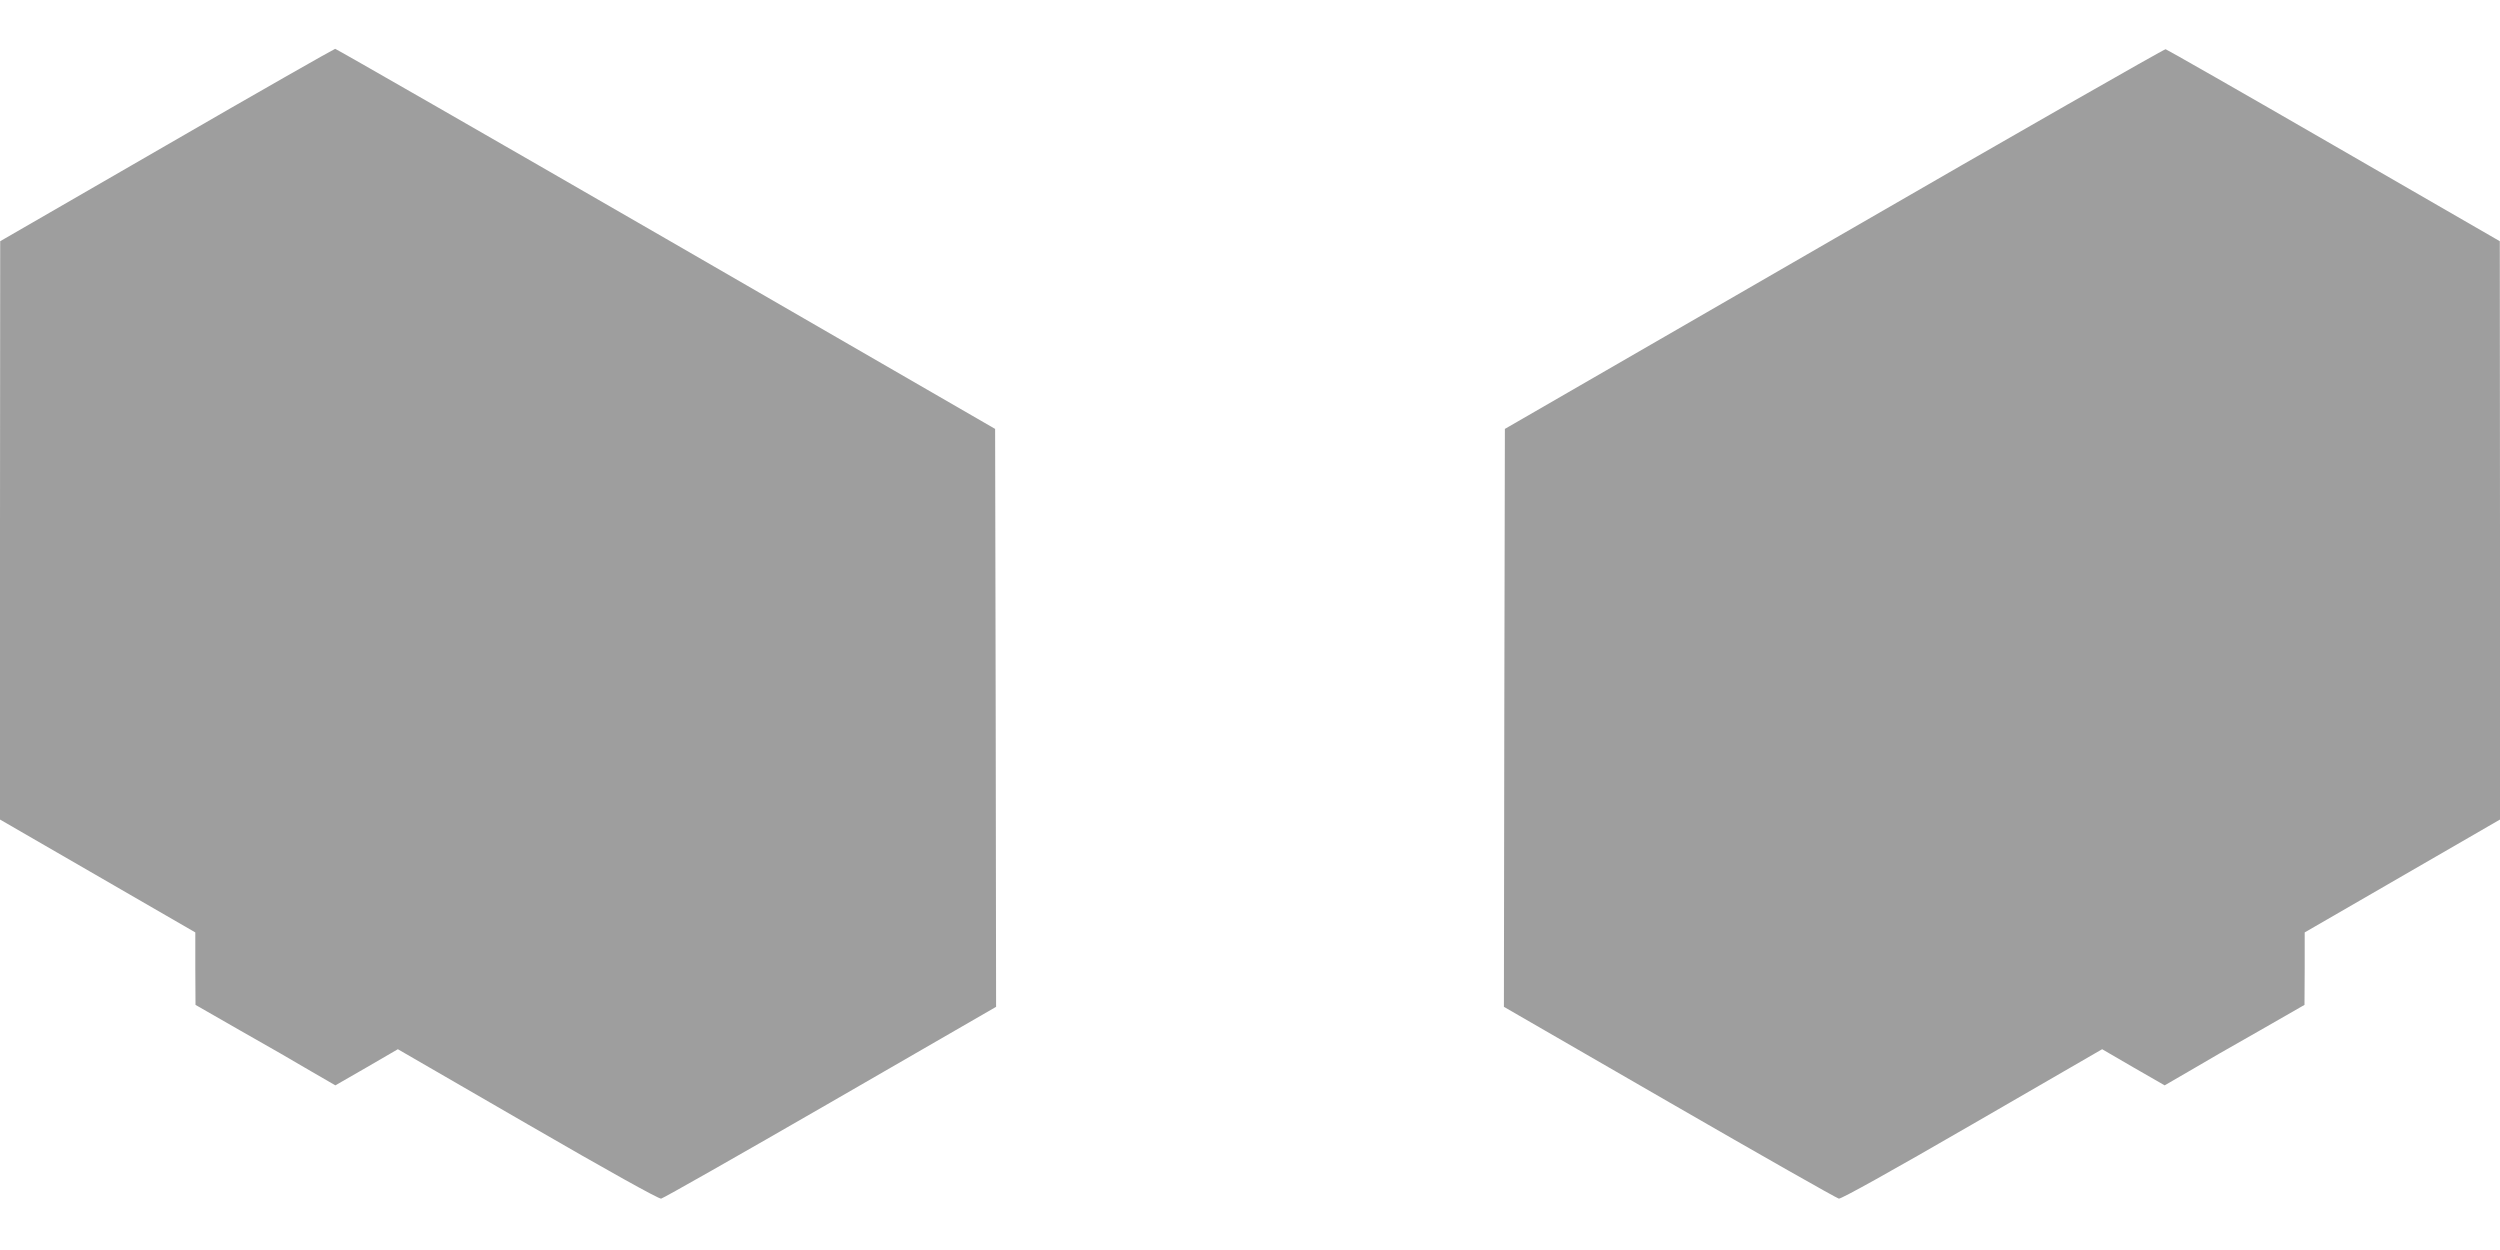 <?xml version="1.0" standalone="no"?>
<!DOCTYPE svg PUBLIC "-//W3C//DTD SVG 20010904//EN"
 "http://www.w3.org/TR/2001/REC-SVG-20010904/DTD/svg10.dtd">
<svg version="1.0" xmlns="http://www.w3.org/2000/svg"
 width="1280pt" height="640pt" viewBox="0 0 1280 640"
 preserveAspectRatio="xMidYMid meet">
<g transform="translate(0,640) scale(0.1,-0.1)"
fill="#9e9e9e" stroke="none">
<path d="M853 5657 l-852 -492 -1 -1481 0 -1480 500 -289 500 -289 0 -186 1
-185 232 -133 c128 -72 289 -165 358 -206 l126 -73 160 92 160 93 664 -384
c418 -242 672 -383 684 -381 11 2 402 224 868 493 l847 489 -2 1479 -3 1480
-1684 973 c-927 535 -1690 973 -1695 973 -6 -1 -395 -222 -863 -493z"/>
<path d="M9390 5177 l-1685 -973 -3 -1480 -2 -1479 847 -489 c466 -269 857
-491 868 -493 12 -2 266 139 684 381 l664 384 160 -93 160 -92 126 73 c69 41
230 134 358 206 l232 133 1 185 0 186 500 289 500 289 0 1480 -1 1481 -849
490 c-467 270 -855 491 -862 493 -7 1 -771 -435 -1698 -971z"/>
</g>
</svg>
